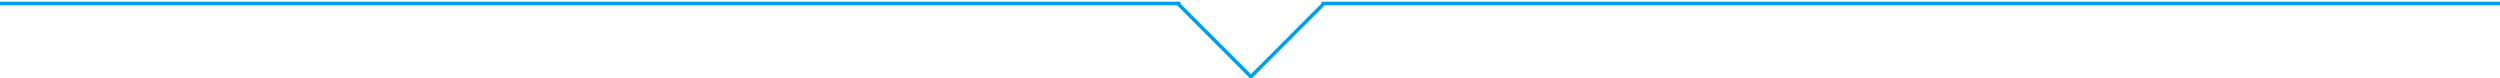 <svg id="img_fukidashi.svg" xmlns="http://www.w3.org/2000/svg" width="1400" height="43.94" viewBox="0 0 1400 43.94">
  <defs>
    <style>
      .cls-1 {
        fill: #00a0e9;
      }

      .cls-1, .cls-2 {
        fill-rule: evenodd;
      }

      .cls-2 {
        fill: none;
        stroke: #00a0e9;
        stroke-width: 2px;
      }
    </style>
  </defs>
  <path id="シェイプ_7_のコピー" data-name="シェイプ 7 のコピー" class="cls-1" d="M740,2287h660v2H740m-79,0H0v-2H661" transform="translate(0 -2286.06)"/>
  <path id="長方形_32_のコピー" data-name="長方形 32 のコピー" class="cls-2" d="M741,2288.46L700.5,2329,660,2288.46" transform="translate(0 -2286.06)"/>
</svg>
